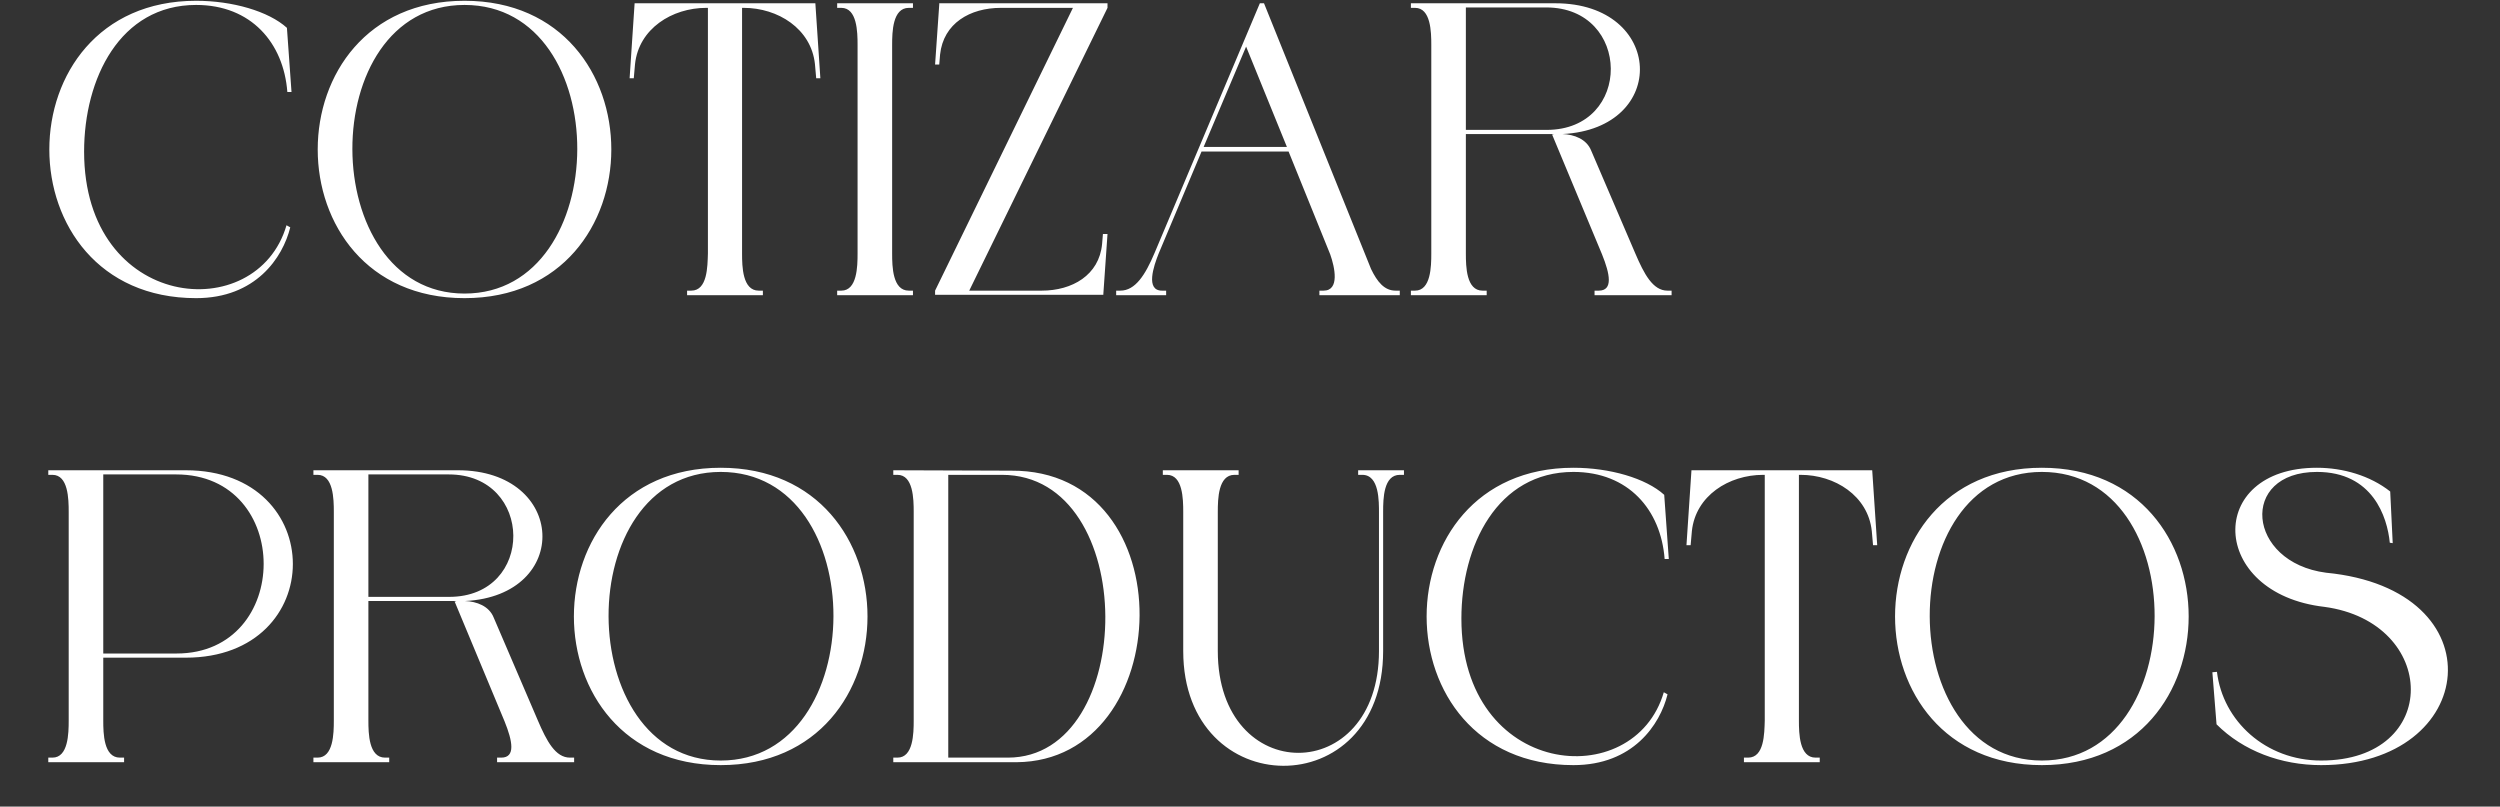 <svg width="1060" height="342" viewBox="0 0 1060 342" fill="none" xmlns="http://www.w3.org/2000/svg">
<rect x="0" y="0" width="1060" height="342" fill="#333333" stroke="none"/>
<path d="M83.162 0.331C98.525 0.331 113.887 4.746 121.657 11.809L123.6 39.003H121.834C120.244 18.166 106.471 2.097 83.162 2.097C50.847 2.097 35.66 33.352 35.66 64.255C35.66 131.887 108.943 138.597 121.481 95.51L123.07 96.393C119.891 109.284 108.413 126.413 83.162 126.413C0.167 126.413 0.167 0.331 83.162 0.331ZM196.955 0.331C279.95 0.331 279.95 126.413 196.955 126.413C113.961 126.413 113.961 0.331 196.955 0.331ZM196.955 2.097C133.208 2.097 133.915 124.47 196.955 124.47C260.349 124.47 261.056 2.097 196.955 2.097ZM314.634 3.333C314.634 38.12 314.634 72.731 314.634 107.518C314.634 112.992 314.811 123.234 321.697 123.234H323.463V125.177C312.691 125.177 302.096 125.177 291.325 125.177V123.234H293.091C299.977 123.234 299.977 112.992 300.154 107.518C300.154 72.731 300.154 38.12 300.154 3.333H299.448C284.968 3.333 270.841 12.162 269.252 27.172L268.722 33.176H266.956L269.075 1.391C294.68 1.391 320.108 1.391 345.713 1.391L347.832 33.176H346.066L345.536 27.172C343.947 12.162 329.82 3.333 315.34 3.333H314.634ZM378.266 19.049C378.266 48.539 378.266 78.028 378.266 107.518C378.266 112.992 378.443 123.234 385.33 123.234H387.096V125.177C376.324 125.177 365.552 125.177 354.957 125.177V123.234H356.723C363.433 123.234 363.61 112.992 363.61 107.518C363.61 78.028 363.61 48.539 363.61 19.049C363.61 13.575 363.433 3.333 356.723 3.333H354.957V1.391C365.552 1.391 376.324 1.391 387.096 1.391V3.333H385.33C378.443 3.333 378.266 13.575 378.266 19.049ZM398.241 1.92V1.391H469.581V3.333L410.955 123.234H441.681C454.572 123.234 466.05 116.701 467.286 103.457L467.639 99.219H469.581L467.816 124.647V125H396.475V123.234L454.925 3.333H424.376C411.309 3.333 400.007 9.867 398.594 23.111L398.241 27.349H396.475L398.241 1.92ZM564.018 107.871L546.36 64.255H509.454L491.266 107.518C489.147 112.816 485.615 123.234 492.678 123.234H494.444V125.177C487.91 125.177 481.2 125.177 474.667 125.177H473.254V123.234H475.02C481.377 123.234 485.615 116.524 489.5 107.342L534.176 1.391H535.941L581.324 114.052C583.973 119.526 586.974 123.234 591.742 123.234H593.508V125.177C582.207 125.177 570.729 125.177 559.427 125.177V123.234H561.193C568.08 123.234 565.961 113.345 564.018 107.871ZM528.348 19.756L510.337 62.312H545.654L528.348 19.756ZM621.526 56.838C621.526 73.79 621.526 90.743 621.526 107.518C621.526 112.992 621.702 123.234 628.589 123.234H630.355V125.177C619.583 125.177 608.812 125.177 598.217 125.177V123.234H599.982C606.693 123.234 606.869 112.992 606.869 107.518C606.869 78.028 606.869 48.539 606.869 19.049C606.869 13.575 606.693 3.333 599.982 3.333H598.217V1.391C618.524 1.391 639.008 1.391 659.491 1.391C705.58 1.391 707.876 54.543 662.493 56.838C667.438 57.015 672.735 58.957 674.678 63.902L693.396 107.518C697.104 116.171 700.812 123.234 706.993 123.234H708.759V125.177C697.81 125.177 686.862 125.177 676.09 125.177V123.234H677.856C684.037 123.234 682.624 116.171 679.269 107.871L658.079 57.015C658.255 57.015 658.609 57.015 658.785 56.838H621.526ZM621.526 3.157V55.072H655.783C692.336 55.072 691.806 3.157 655.607 3.157H621.526ZM43.783 278.854V305.518C43.783 310.992 43.96 321.234 50.847 321.234H52.612V323.177H20.474V321.234H22.24C28.95 321.234 29.127 310.992 29.127 305.518V217.049C29.127 211.575 28.95 201.333 22.24 201.333H20.474V199.391H78.747C139.316 199.391 139.316 278.854 78.747 278.854H43.783ZM43.783 277.088H74.862C123.953 277.088 124.306 201.157 74.686 201.157H43.783V277.088ZM156.197 254.838C156.197 271.79 156.197 288.743 156.197 305.518C156.197 310.992 156.374 321.234 163.261 321.234H165.027V323.177C154.255 323.177 143.483 323.177 132.888 323.177V321.234H134.654C141.364 321.234 141.541 310.992 141.541 305.518C141.541 276.028 141.541 246.539 141.541 217.049C141.541 211.575 141.364 201.333 134.654 201.333H132.888V199.391C153.195 199.391 173.679 199.391 194.163 199.391C240.252 199.391 242.547 252.543 197.165 254.838C202.109 255.015 207.407 256.957 209.349 261.902L228.067 305.518C231.776 314.171 235.484 321.234 241.664 321.234H243.43V323.177C232.482 323.177 221.534 323.177 210.762 323.177V321.234H212.528C218.708 321.234 217.296 314.171 213.941 305.871L192.75 255.015C192.927 255.015 193.28 255.015 193.457 254.838H156.197ZM156.197 201.157V253.072H190.455C227.008 253.072 226.478 201.157 190.278 201.157H156.197ZM305.576 198.331C388.571 198.331 388.571 324.413 305.576 324.413C222.581 324.413 222.581 198.331 305.576 198.331ZM305.576 200.097C241.829 200.097 242.535 322.47 305.576 322.47C368.97 322.47 369.676 200.097 305.576 200.097ZM428.728 199.567C502.894 199.038 499.009 322.647 431.024 323.177C413.542 323.177 396.06 323.177 378.755 323.177V321.234H380.521C387.231 321.234 387.408 310.992 387.408 305.518V217.049C387.408 211.575 387.231 201.333 380.521 201.333H378.755V199.391C395.354 199.391 412.129 199.567 428.728 199.567ZM402.064 321.234H427.316C482.41 321.234 483.293 201.333 424.843 201.333H402.064V321.234ZM516.346 217.049C516.346 236.65 516.346 256.428 516.346 276.028C516.346 333.595 584.684 333.595 584.684 276.028V217.579C584.684 212.635 584.861 201.333 577.621 201.333H575.855V199.391C582.389 199.391 588.746 199.391 595.279 199.391V201.333H593.514C586.627 201.333 586.45 211.398 586.45 216.873V276.028C586.45 341.365 501.69 340.482 501.69 276.028C501.69 256.428 501.69 236.65 501.69 217.049C501.69 211.575 501.513 201.333 494.803 201.333H493.037V199.391C503.632 199.391 514.404 199.391 525.175 199.391V201.333H523.409C516.523 201.333 516.346 211.575 516.346 217.049ZM667.133 198.331C682.496 198.331 697.859 202.746 705.628 209.809L707.571 237.003H705.805C704.216 216.166 690.442 200.097 667.133 200.097C634.818 200.097 619.632 231.353 619.632 262.255C619.632 329.887 692.914 336.597 705.452 293.51L707.041 294.393C703.863 307.284 692.385 324.413 667.133 324.413C584.138 324.413 584.138 198.331 667.133 198.331ZM762.738 201.333C762.738 236.12 762.738 270.731 762.738 305.518C762.738 310.992 762.915 321.234 769.802 321.234H771.568V323.177C760.796 323.177 750.201 323.177 739.429 323.177V321.234H741.195C748.082 321.234 748.082 310.992 748.258 305.518C748.258 270.731 748.258 236.12 748.258 201.333H747.552C733.072 201.333 718.945 210.162 717.356 225.172L716.826 231.176H715.06L717.179 199.391C742.784 199.391 768.212 199.391 793.817 199.391L795.936 231.176H794.17L793.641 225.172C792.051 210.162 777.925 201.333 763.445 201.333H762.738ZM865.749 198.331C948.744 198.331 948.744 324.413 865.749 324.413C782.754 324.413 782.754 198.331 865.749 198.331ZM865.749 200.097C802.002 200.097 802.709 322.47 865.749 322.47C929.143 322.47 929.85 200.097 865.749 200.097ZM1014.51 230.293L1013.27 230.116C1012.21 219.168 1006.03 200.097 982.368 200.097C949.347 200.097 952.525 238.416 986.253 242.831C1059.71 249.894 1051.06 324.413 984.134 324.413C967.182 324.413 951.113 318.409 939.811 307.107L938.046 285.034L939.988 284.858C942.46 305.695 960.648 322.47 984.134 322.47C1035.34 322.47 1033.93 263.844 985.547 257.31C936.456 251.66 935.044 198.331 982.368 198.331C993.493 198.331 1004.97 201.686 1013.45 208.397L1014.51 230.293Z" fill="white"/>
</svg>
